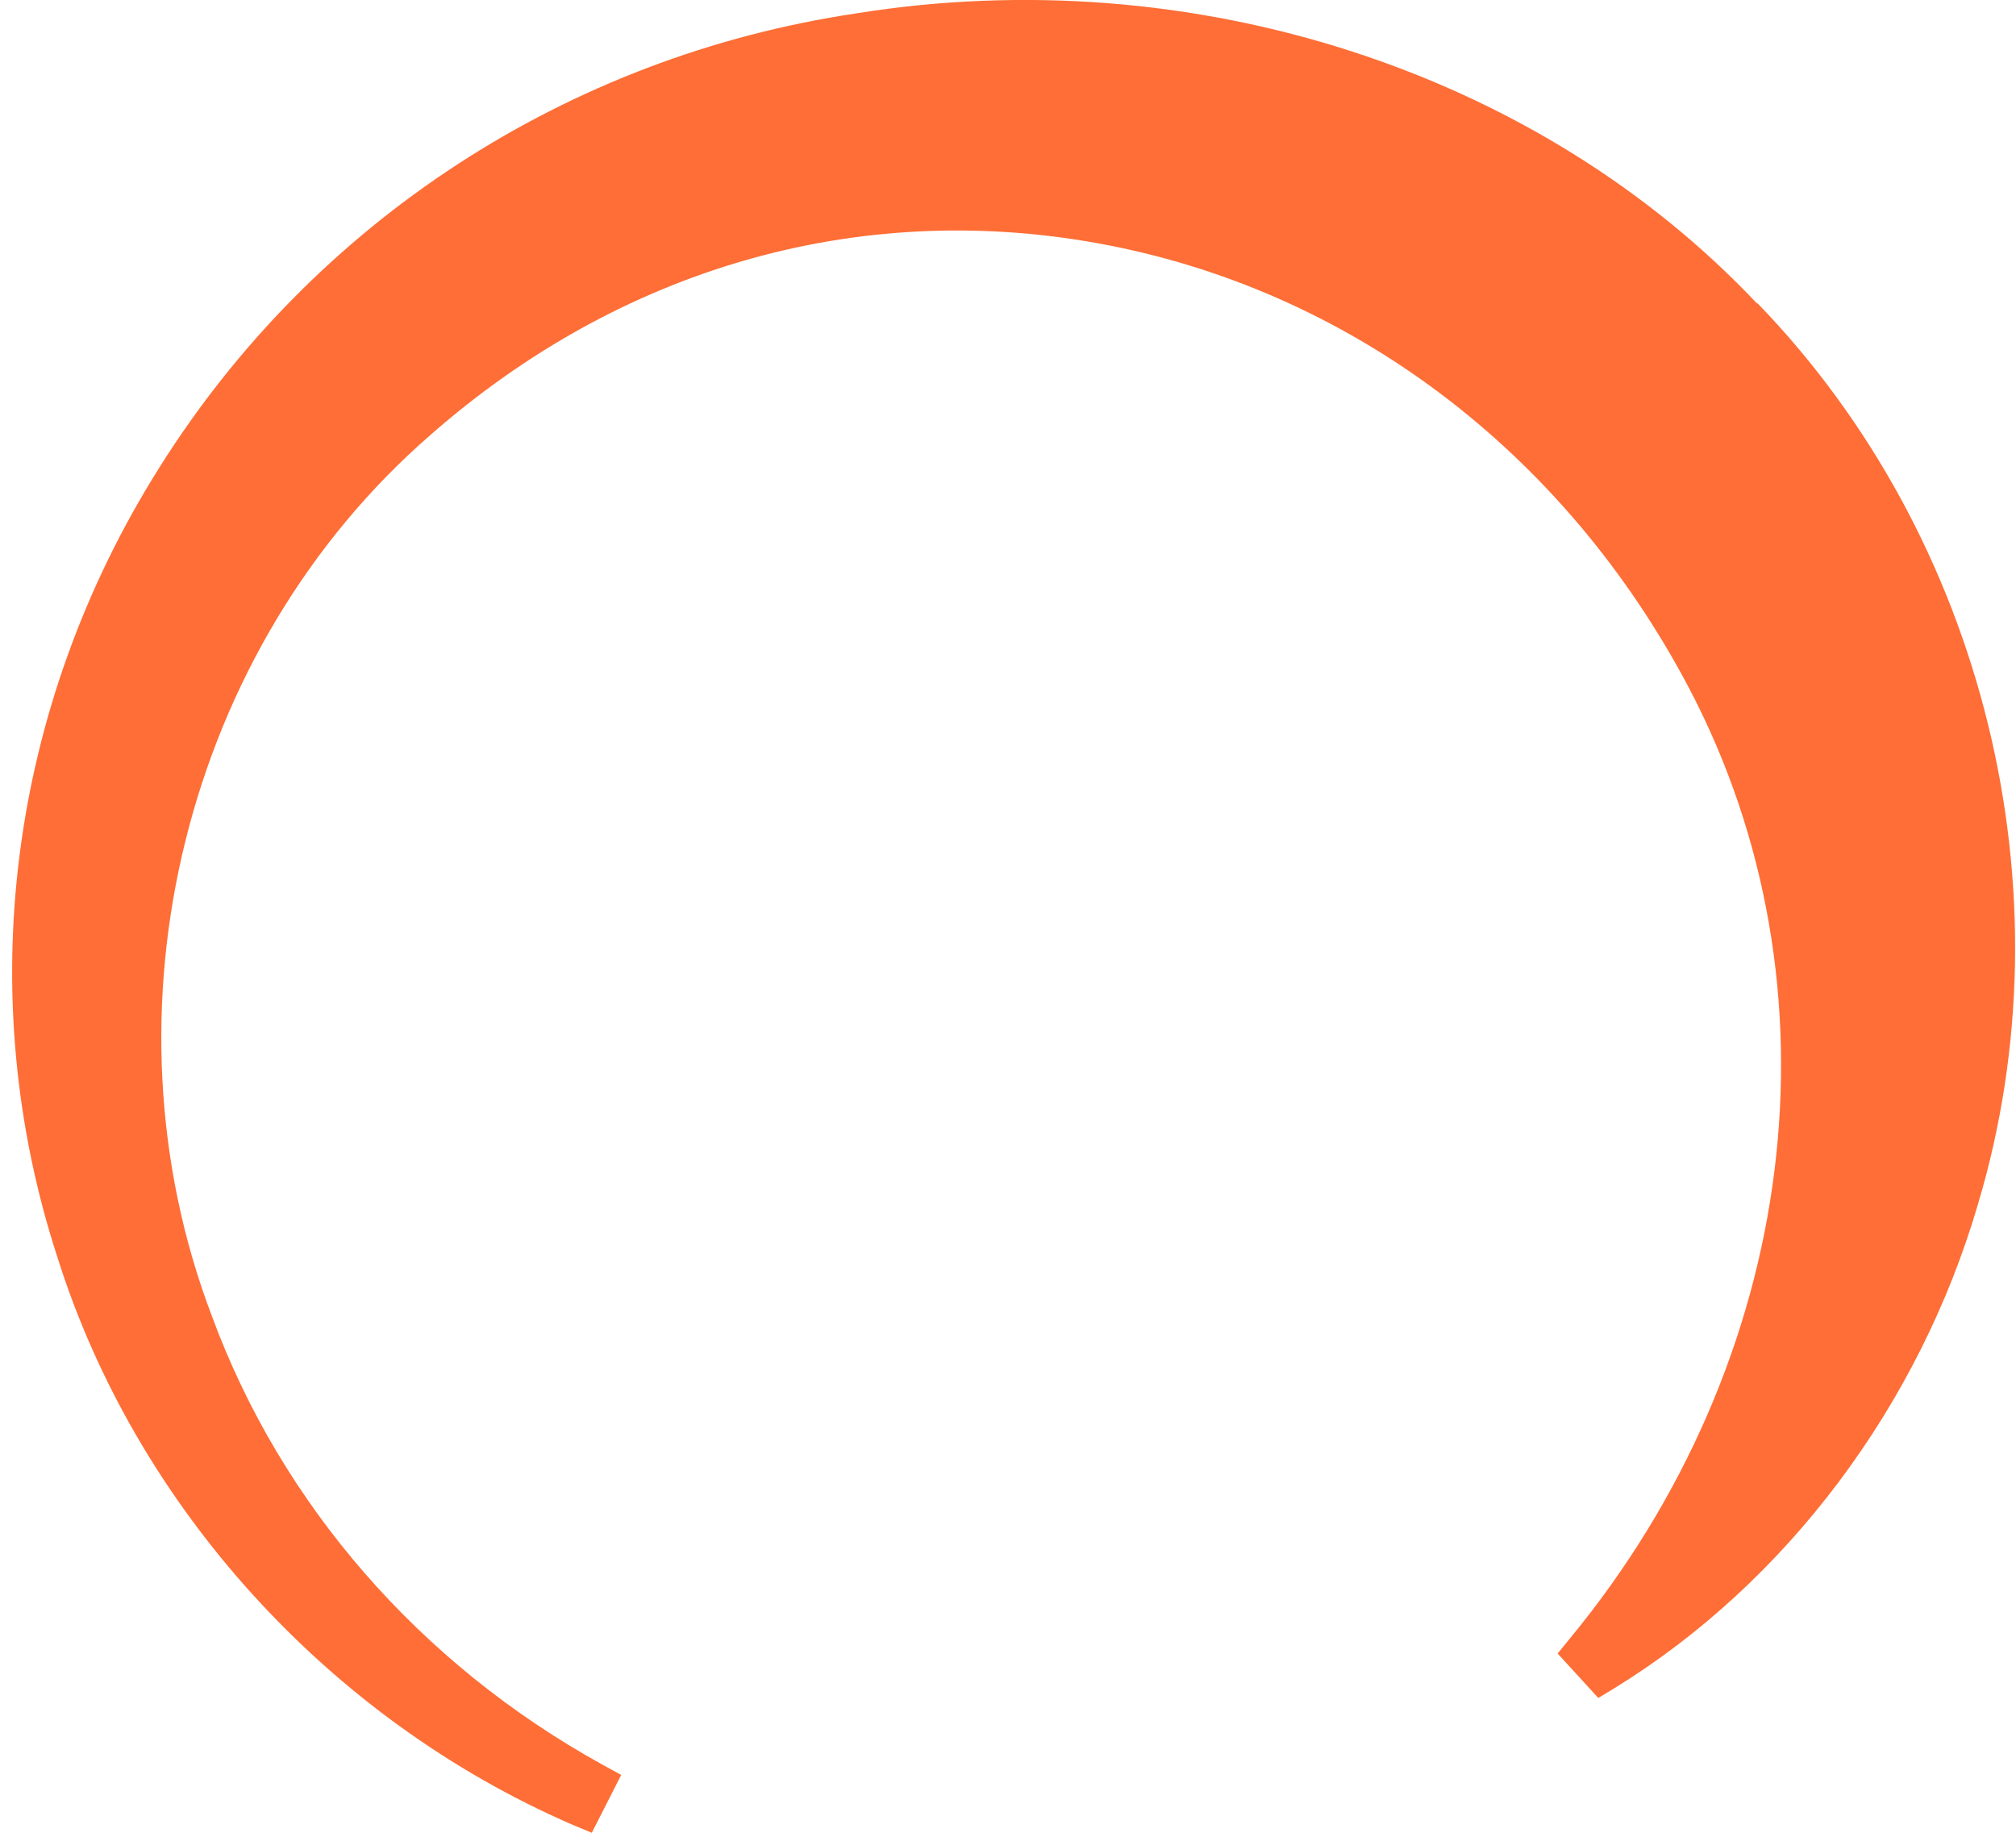 <?xml version="1.0" encoding="UTF-8"?> <svg xmlns="http://www.w3.org/2000/svg" width="22" height="20" viewBox="0 0 22 20" fill="none"><path d="M19.177 3.315C16.784 0.777 13.019 -0.444 9.344 0.146C6.195 0.615 3.424 2.418 1.739 5.102C0.094 7.713 -0.309 10.857 0.629 13.727C1.484 16.435 3.58 18.755 6.244 19.911L6.458 20L6.779 19.369L6.573 19.256C4.583 18.157 3.071 16.419 2.314 14.366C1.04 11.027 2.018 7.074 4.698 4.746C6.77 2.927 9.352 2.184 11.966 2.652C14.712 3.145 17.064 4.916 18.429 7.503C20.147 10.768 19.637 14.843 17.13 17.882L16.998 18.044L17.442 18.529L17.615 18.424C19.497 17.268 20.944 15.336 21.586 13.137C22.605 9.726 21.66 5.87 19.177 3.307V3.315Z" fill="#FE6E36"></path></svg> 